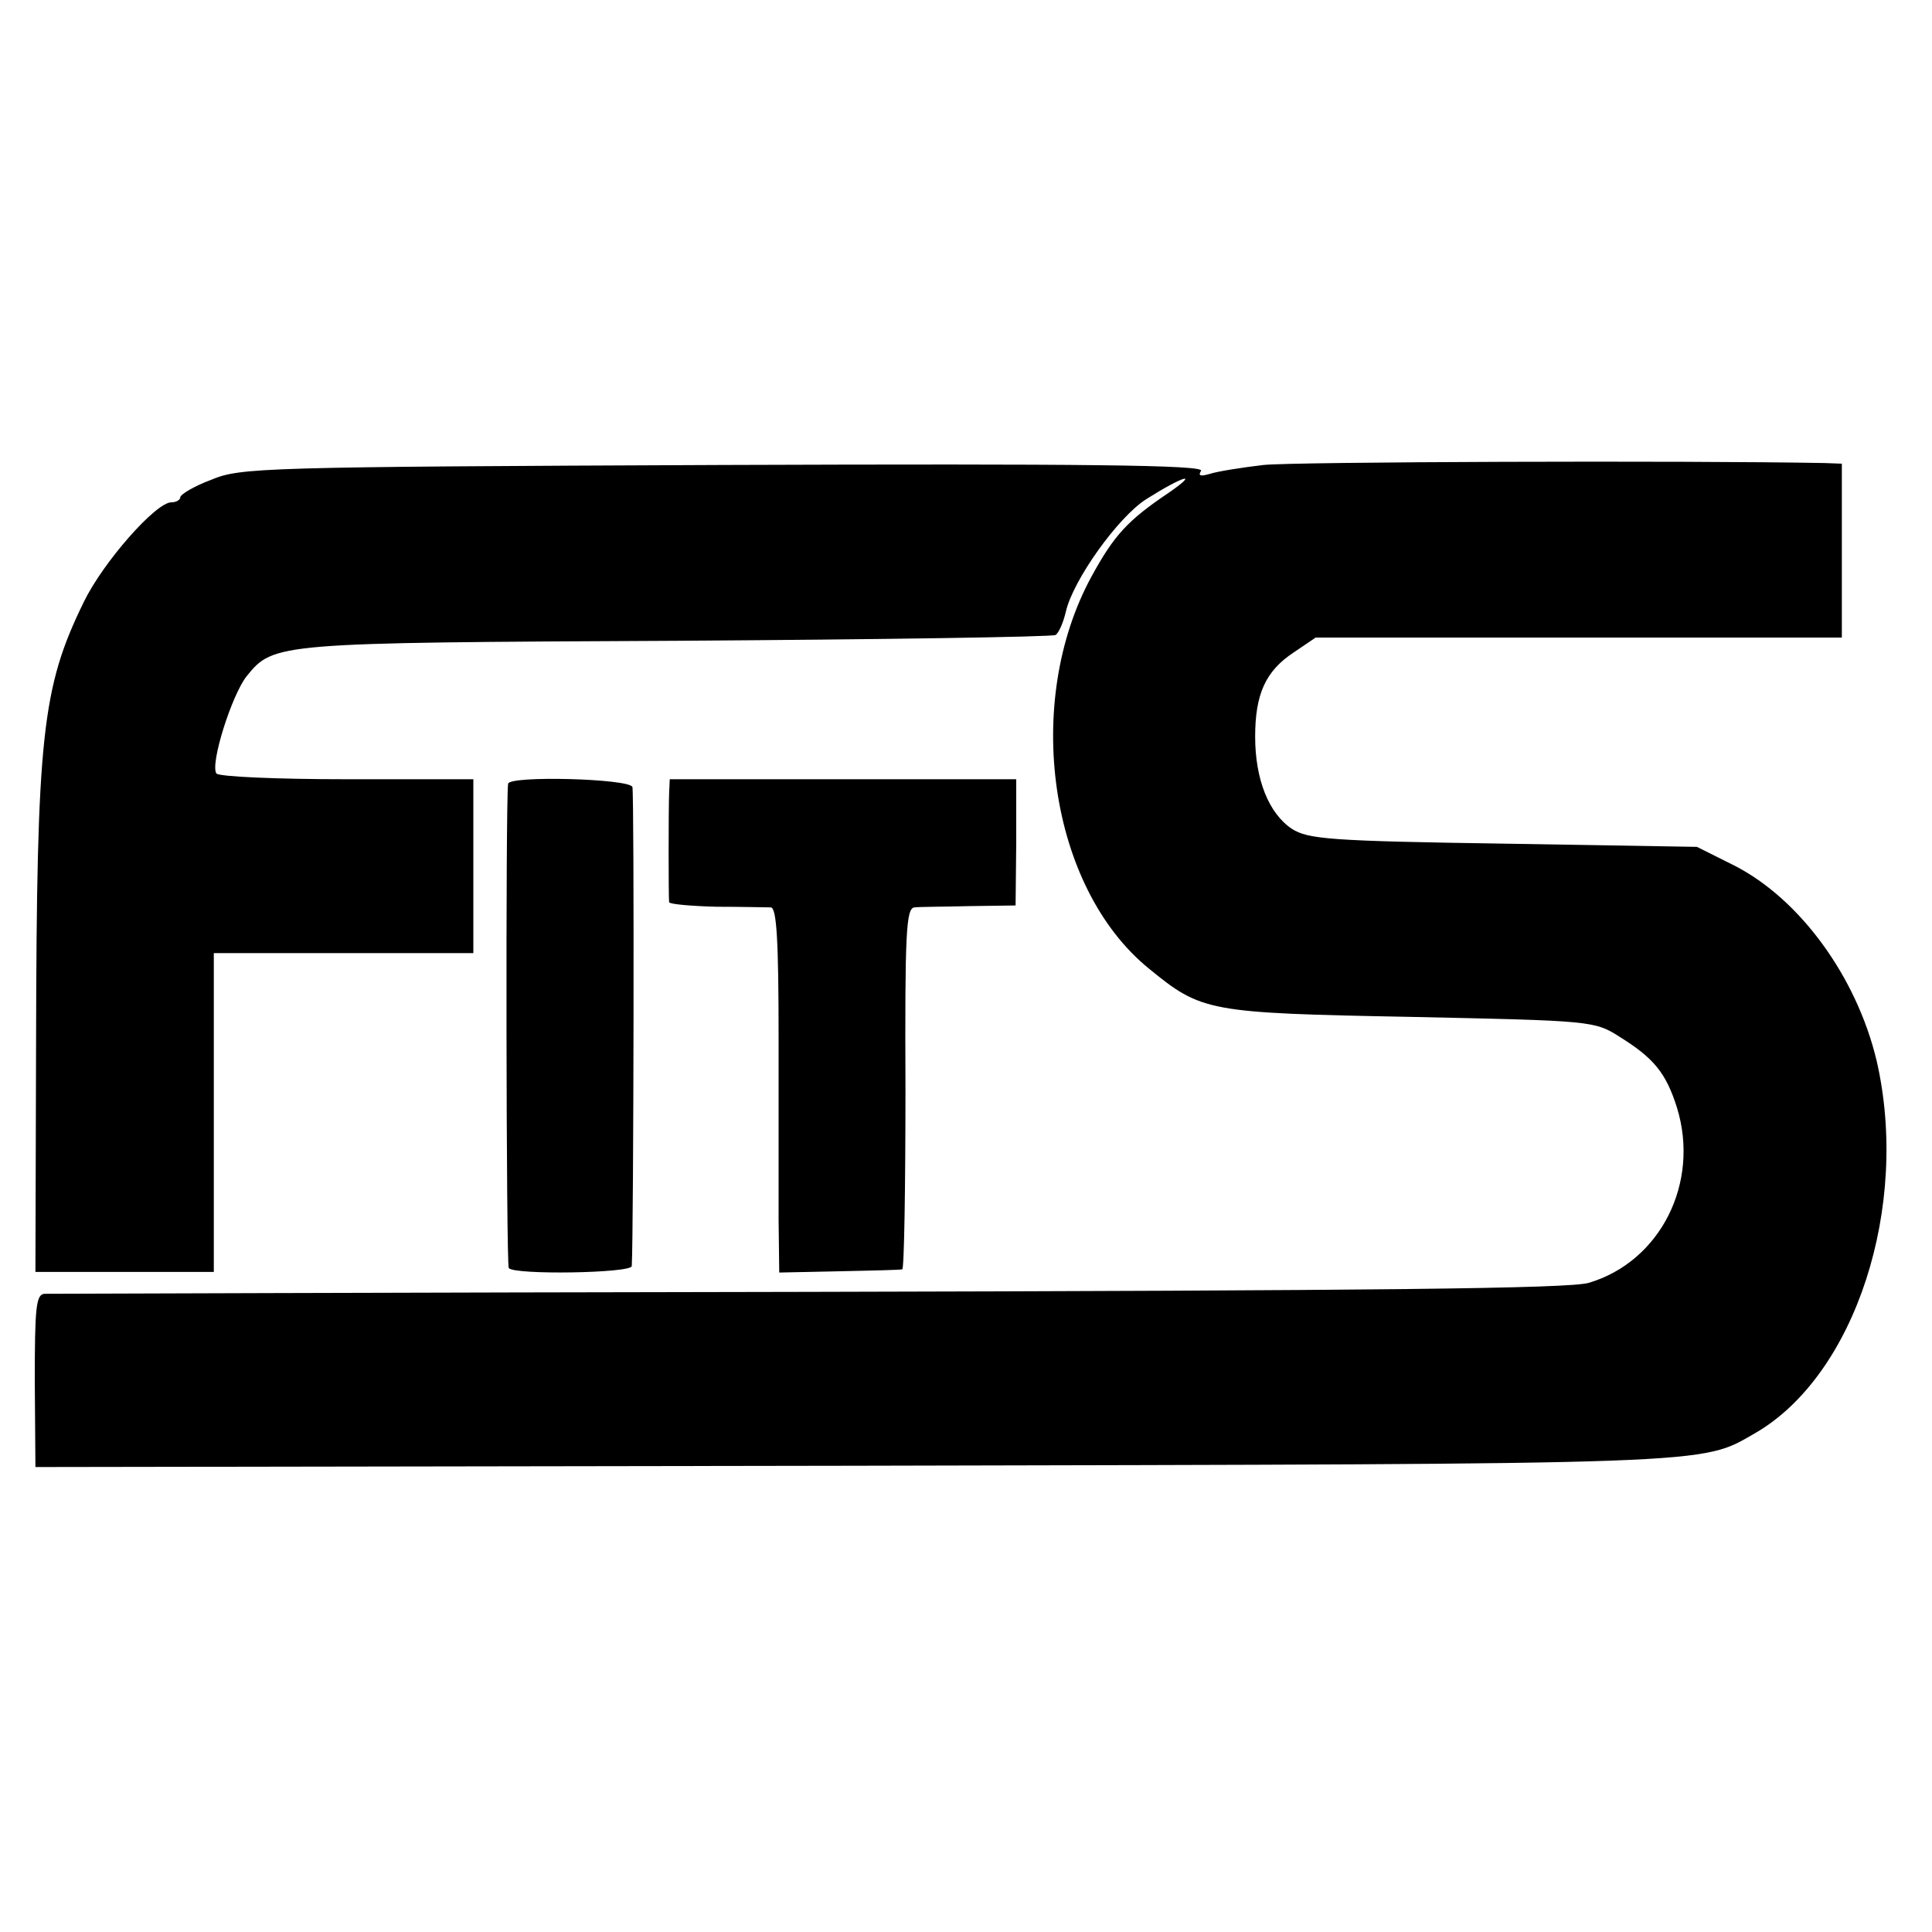 <?xml version="1.0" standalone="no"?>
<!DOCTYPE svg PUBLIC "-//W3C//DTD SVG 20010904//EN"
 "http://www.w3.org/TR/2001/REC-SVG-20010904/DTD/svg10.dtd">
<svg version="1.0" xmlns="http://www.w3.org/2000/svg"
 width="300pt" height="300pt" viewBox="0 0 300 300"
 preserveAspectRatio="xMidYMid meet">
<g transform="translate(0,300) scale(0.1,-0.1)"
fill="#000000" stroke="none">
<path d="M1962 2278 c-34 -4 -72 -10 -84 -14 -14 -4 -18 -3 -13 5 5 9 -182 11
-742 9 -717 -3 -750 -4 -795 -23 -27 -10 -48 -23 -48 -27 0 -4 -6 -8 -14 -8
-24 0 -106 -93 -136 -155 -65 -133 -73 -207 -74 -685 l-1 -355 138 0 139 0 0
248 0 247 202 0 201 0 0 135 0 135 -197 0 c-108 0 -199 4 -202 9 -10 15 24
122 47 151 42 52 46 52 668 55 318 2 582 6 588 9 5 3 12 19 16 36 11 49 81
147 125 175 57 36 84 44 35 10 -64 -43 -85 -66 -120 -130 -107 -196 -66 -483
89 -609 82 -67 91 -69 406 -75 281 -6 286 -6 325 -31 53 -33 72 -56 89 -110
36 -117 -26 -239 -137 -272 -32 -9 -324 -12 -1212 -14 -643 -1 -1177 -3 -1186
-3 -13 -1 -15 -21 -15 -135 l1 -134 1270 2 c1353 3 1314 1 1401 51 155 90 240
352 188 578 -31 130 -119 251 -221 303 l-58 29 -300 5 c-270 4 -304 7 -329 23
-36 24 -57 77 -57 143 0 66 16 102 60 131 l34 23 408 0 409 0 0 135 0 135 -27
1 c-216 4 -823 2 -871 -3z"/>
<path d="M789 1783 c-4 -26 -3 -746 1 -752 8 -11 190 -8 191 3 3 54 4 734 1
744 -5 13 -191 18 -193 5z"/>
<path d="M1039 1768 c-1 -28 -1 -161 0 -169 1 -3 34 -6 74 -7 39 0 77 -1 84
-1 9 -1 12 -51 12 -203 0 -112 0 -239 0 -283 l1 -81 93 2 c50 1 95 2 98 3 3 0
5 127 5 281 -1 242 1 280 14 281 8 1 47 1 86 2 l71 1 1 98 0 98 -269 0 -269 0
-1 -22z"/>
</g>
</svg>
